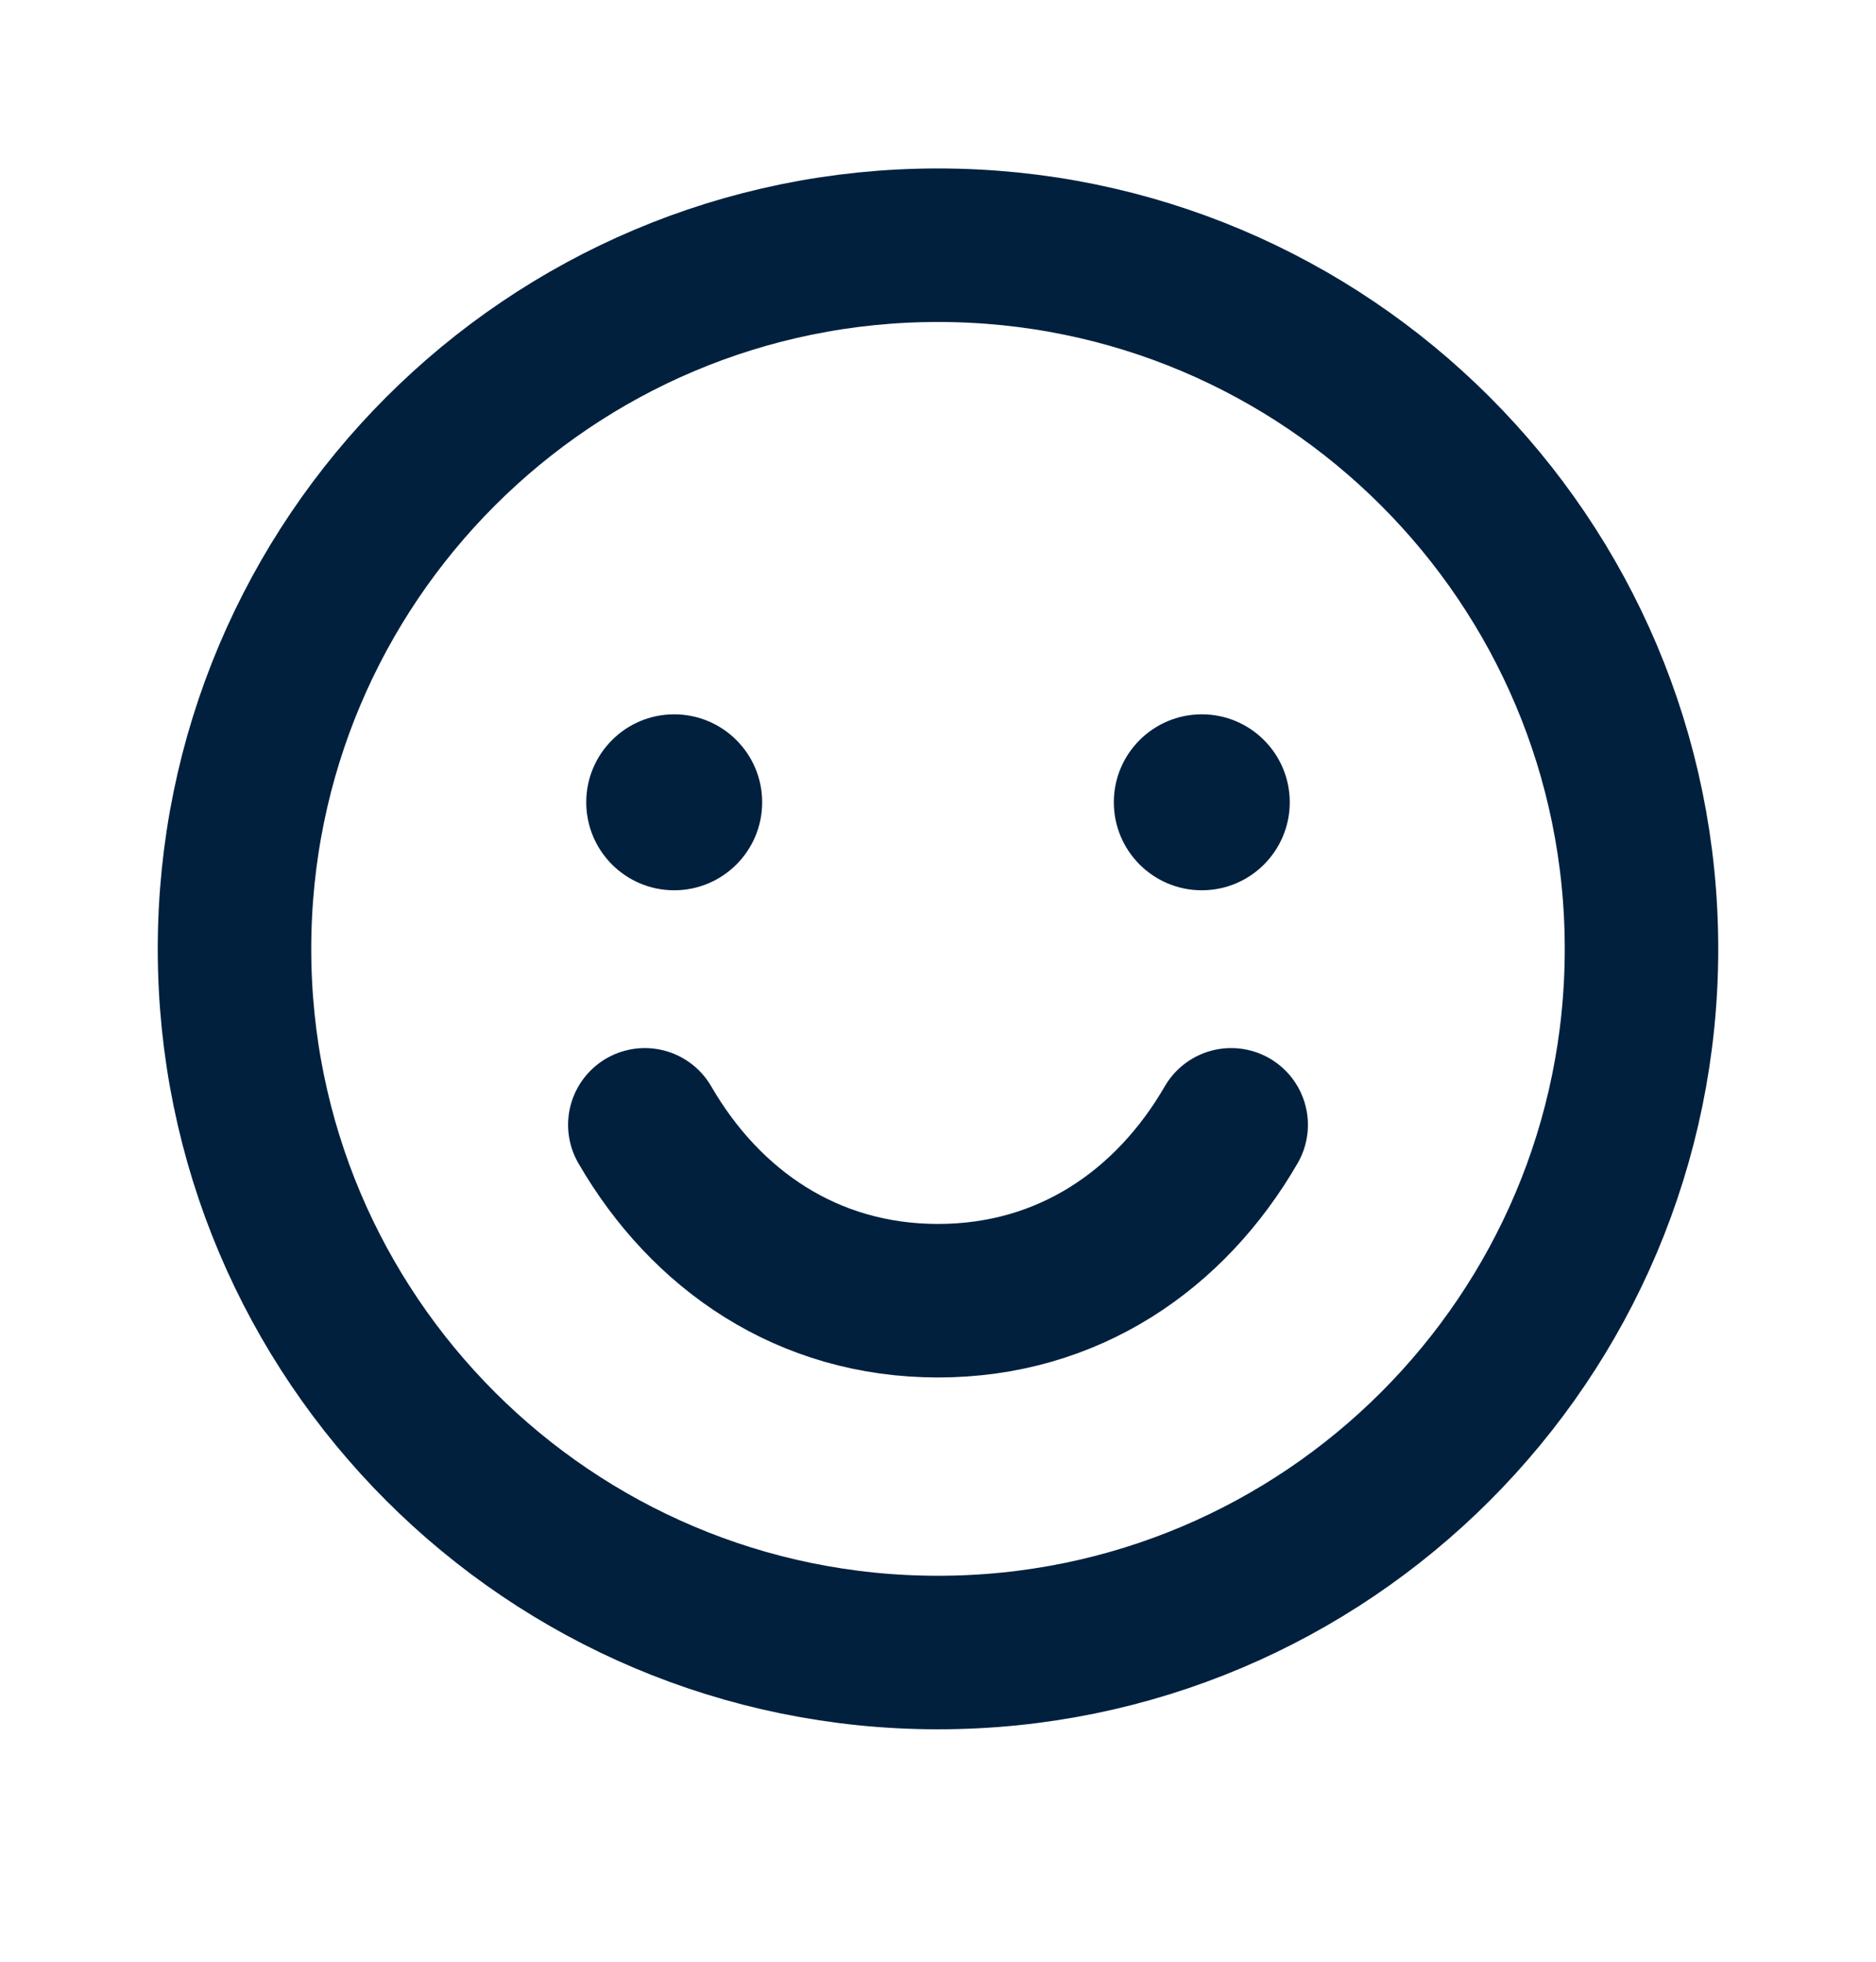 <svg xmlns="http://www.w3.org/2000/svg" fill="none" viewBox="0 0 22 23" height="23" width="22">
<g clip-path="url(#clip0_1812_105)">
<path stroke-linejoin="round" stroke-linecap="round" stroke-width="1.8" stroke="#00203E" d="M11 19.375C15.556 19.375 19.25 15.681 19.25 11.125C19.25 6.569 15.556 2.875 11 2.875C6.444 2.875 2.75 6.569 2.75 11.125C2.75 15.681 6.444 19.375 11 19.375Z"></path>
<path fill="#00203E" d="M7.906 10.438C8.476 10.438 8.938 9.976 8.938 9.406C8.938 8.837 8.476 8.375 7.906 8.375C7.337 8.375 6.875 8.837 6.875 9.406C6.875 9.976 7.337 10.438 7.906 10.438Z"></path>
<path fill="#00203E" d="M14.094 10.438C14.663 10.438 15.125 9.976 15.125 9.406C15.125 8.837 14.663 8.375 14.094 8.375C13.524 8.375 13.062 8.837 13.062 9.406C13.062 9.976 13.524 10.438 14.094 10.438Z"></path>
<path stroke-linejoin="round" stroke-linecap="round" stroke-width="1.8" stroke="#00203E" d="M14.438 13.188C13.724 14.421 12.527 15.25 11 15.25C9.473 15.25 8.276 14.421 7.562 13.188"></path>
</g>
<defs>
<clipPath id="clip0_1812_105">
<rect transform="translate(0 0.125)" fill="white" height="22" width="22"></rect>
</clipPath>
</defs>
</svg>
